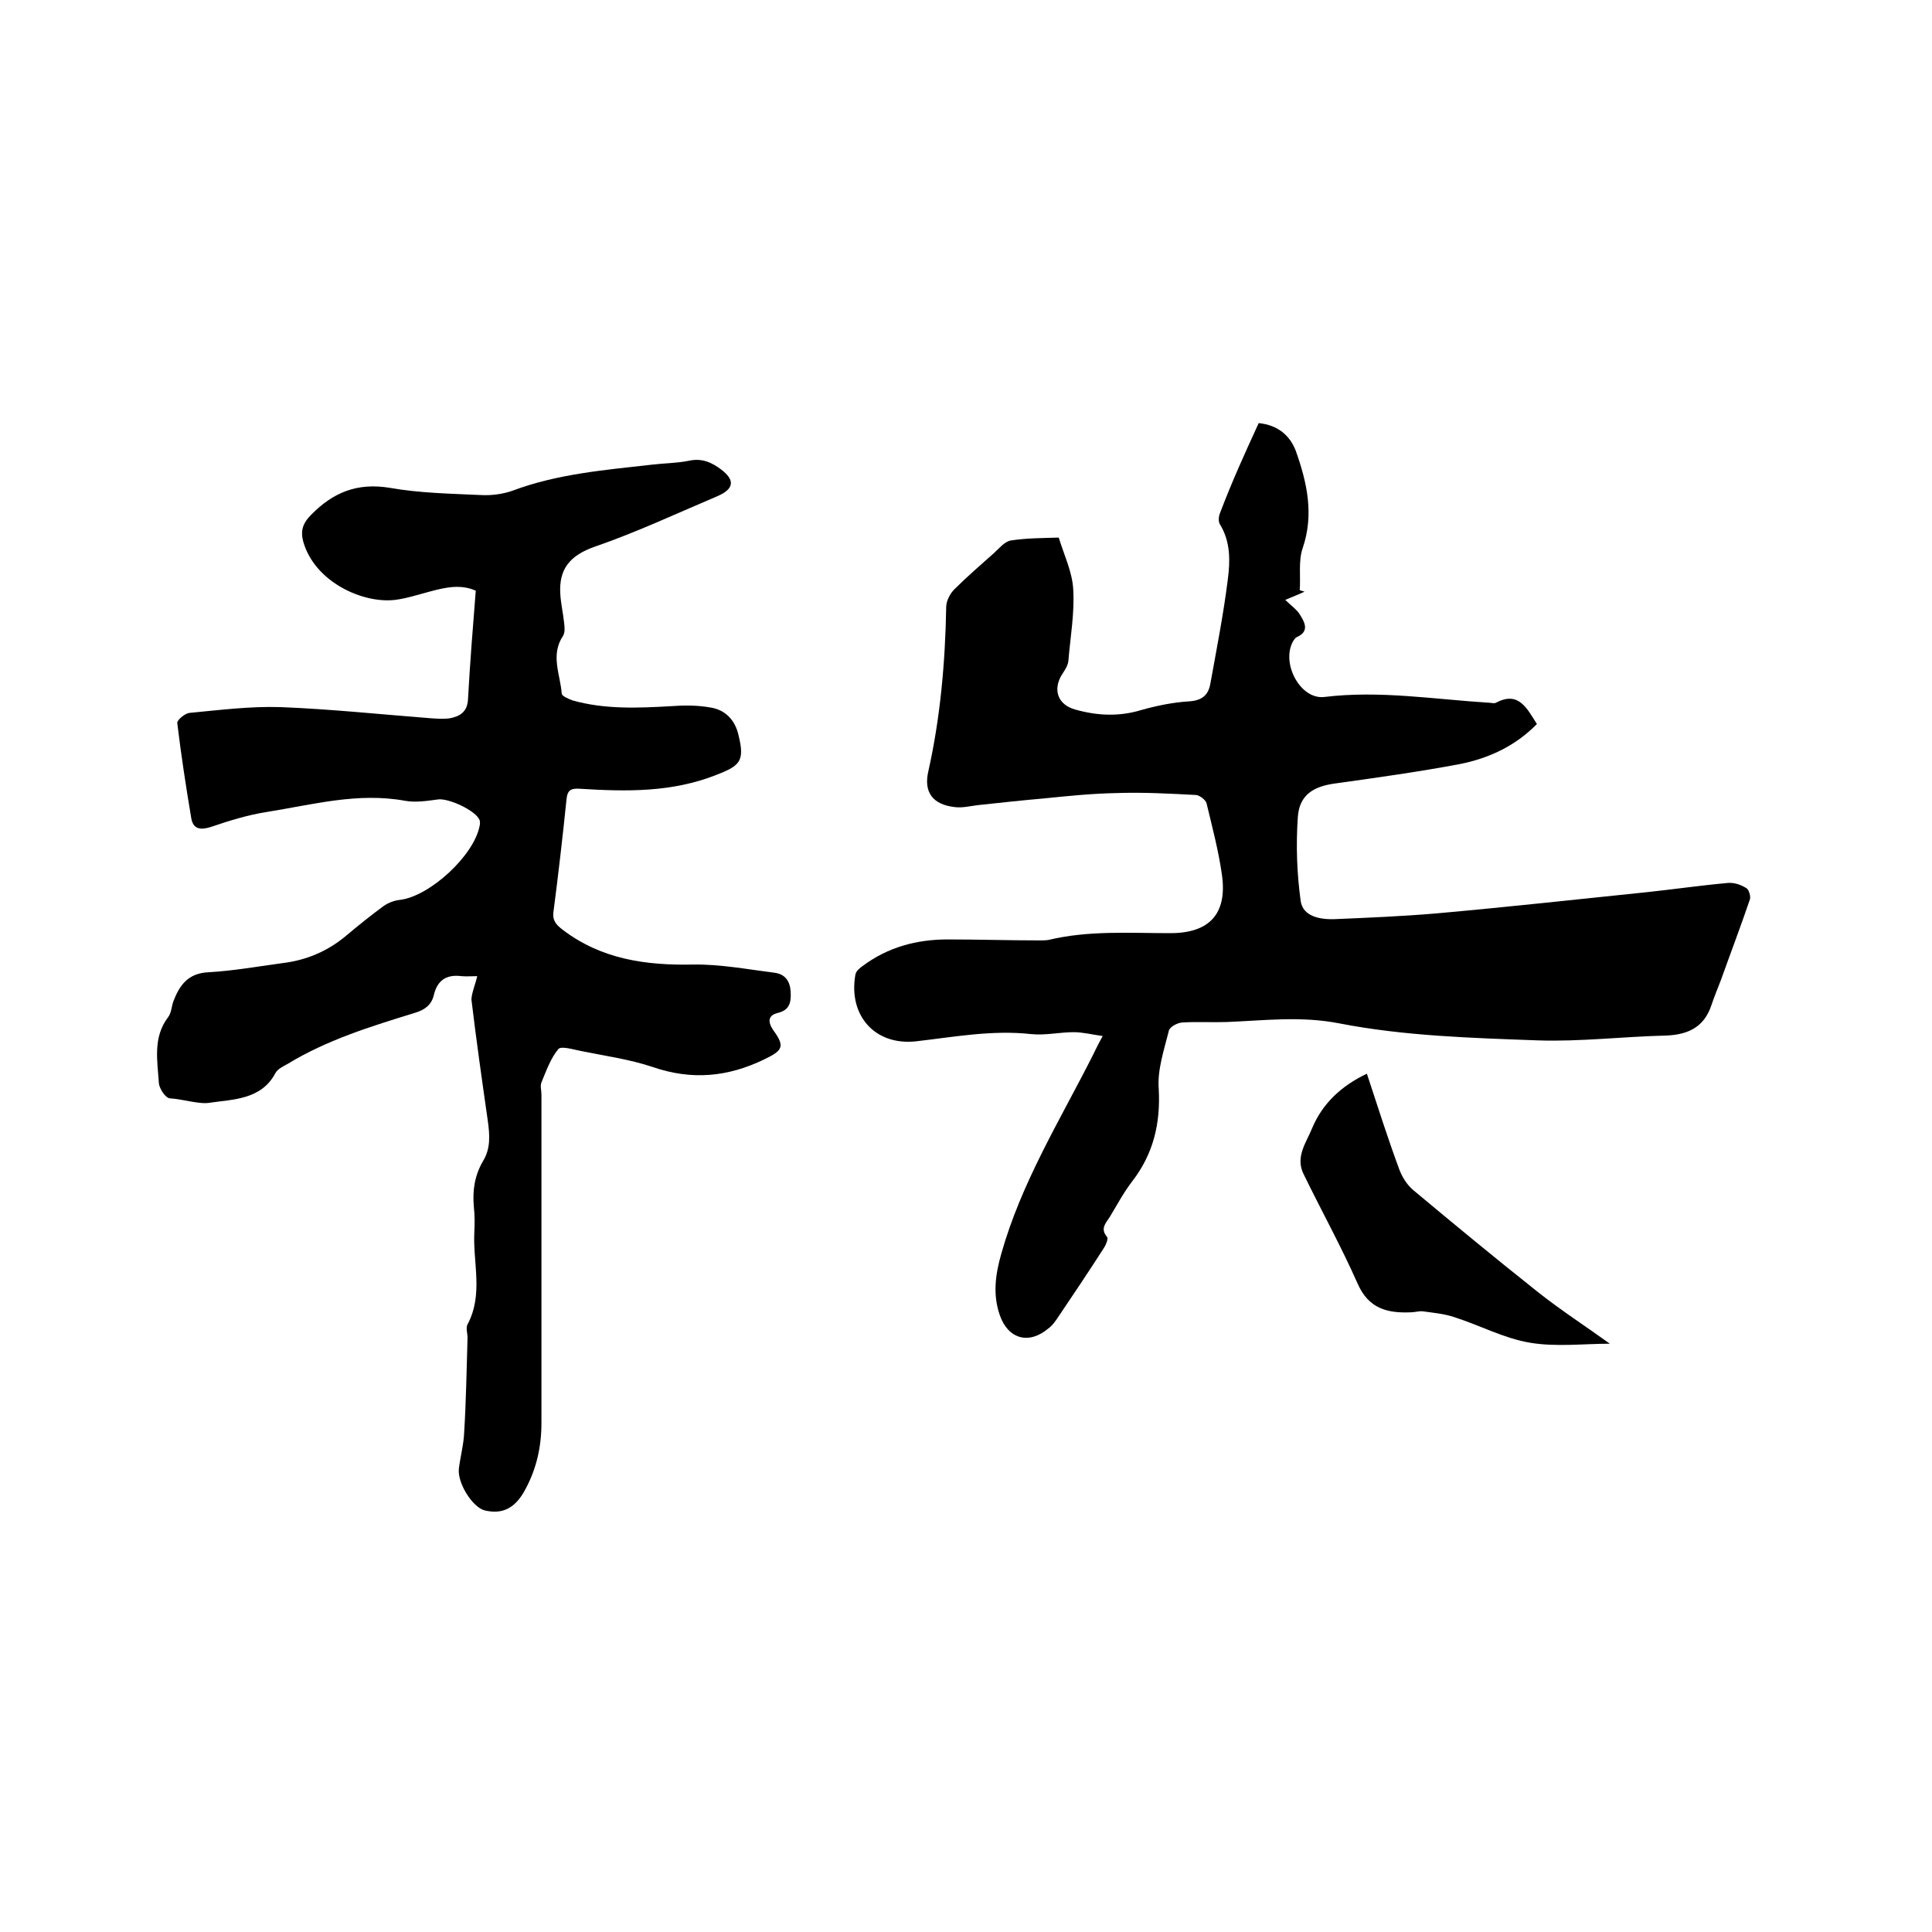 <svg enable-background="new 0 0 400 400" viewBox="0 0 400 400" xmlns="http://www.w3.org/2000/svg"><path d="m260.6 87.6c4 .4 6.5 2.6 7.7 5.8 2.3 6.5 3.8 13.1 1.4 20.1-.9 2.6-.4 5.8-.6 8.7.3.1.7.2 1 .3-1.3.6-2.6 1.1-4 1.7 1.1 1.1 2.3 1.9 3 3 1 1.6 2.1 3.5-.6 4.7-.4.2-.6.6-.8.9-2.5 4.5 1.5 12.1 6.5 11.5 11.5-1.4 22.8.5 34.2 1.2.4 0 .9.2 1.3 0 4.7-2.5 6.4 1.1 8.5 4.4-4.4 4.5-9.9 7.1-16 8.3-8.5 1.6-17.1 2.8-25.7 4-4.6.6-7.5 2.4-7.8 7-.4 5.8-.2 11.6.6 17.4.5 3.2 4.1 3.8 7 3.7 7.1-.3 14.2-.6 21.2-1.2 14.5-1.3 29.1-2.9 43.6-4.4 5.6-.6 11.1-1.4 16.7-1.9 1.3-.1 2.7.4 3.8 1.1.5.3.9 1.7.7 2.3-1.9 5.6-4 11.1-6 16.7-.7 1.8-1.4 3.5-2 5.3-1.5 4.4-4.7 6-9.3 6.2-8.9.2-17.8 1.3-26.6 1-13.7-.5-27.6-.9-41-3.5-8.1-1.6-15.7-.6-23.5-.3-3.1.1-6.1-.1-9.2.1-1 .1-2.5.9-2.7 1.7-1 4-2.4 8.1-2.1 12 .4 7.2-1.1 13.5-5.5 19.2-1.7 2.2-3.1 4.8-4.6 7.3-.8 1.3-2.1 2.4-.6 4.2.3.3-.2 1.6-.6 2.2-3.2 5-6.5 9.9-9.8 14.8-.5.7-1 1.4-1.7 1.9-4.1 3.5-8.4 2.2-10.1-2.7-1.5-4.3-.9-8.5.3-12.7 4.1-14.6 12-27.4 18.8-40.8.6-1.2 1.2-2.5 2.2-4.3-2.2-.3-4.1-.8-6-.8-2.9 0-5.9.7-8.8.4-8.1-.9-16 .6-23.9 1.5-8.5.9-14-5.4-12.5-13.8.1-.7.9-1.4 1.5-1.8 5.2-3.9 11.2-5.5 17.6-5.5 6.3 0 12.7.2 19 .2.6 0 1.3 0 1.9-.1 8.3-2 16.8-1.4 25.2-1.4 8.1 0 11.8-4 10.7-12-.7-5-2-9.9-3.2-14.9-.2-.7-1.4-1.6-2.1-1.7-5.6-.3-11.1-.6-16.7-.4-5 .1-9.9.6-14.8 1.1-4.6.4-9.2.9-13.8 1.4-1.6.2-3.2.6-4.7.4-4.6-.5-6.5-3.1-5.5-7.4 2.5-11.2 3.5-22.6 3.7-34 0-1.3.8-2.8 1.7-3.7 2.6-2.6 5.4-5 8.2-7.5 1.1-1 2.2-2.4 3.5-2.6 3.2-.5 6.6-.5 9.9-.6 1.1 3.6 2.8 7.1 3 10.7.3 4.9-.6 9.9-1 14.8-.1 1-.7 1.9-1.3 2.8-2 3.2-.9 6.3 2.7 7.3 4.6 1.3 9.1 1.5 13.7.1 3.2-.9 6.6-1.6 10-1.8 2.7-.2 3.9-1.4 4.3-3.7 1.3-7.2 2.7-14.3 3.6-21.5.5-3.8.6-7.8-1.6-11.4-.4-.6-.3-1.7 0-2.4 2.5-6.6 5.2-12.5 8-18.6z"/><path d="m98.8 202.1c-1 0-2.2.1-3.3 0-3.1-.4-5 .9-5.7 4-.5 2-1.9 3-3.9 3.6-9.1 2.8-18.2 5.6-26.4 10.6-.9.5-2 1-2.5 1.9-2.9 5.5-8.8 5.4-13.5 6.1-2.2.4-5.4-.7-8.3-.9-.9 0-2.2-2-2.3-3.1-.3-4.6-1.3-9.5 1.9-13.7.7-.9.7-2.2 1.1-3.3 1.3-3.4 3.1-5.8 7.2-6 5.2-.3 10.3-1.2 15.4-1.9 5-.6 9.4-2.5 13.2-5.7 2.5-2.1 5.1-4.2 7.7-6.1 1-.7 2.3-1.2 3.5-1.3 6.1-.8 15.2-9.1 16.4-15.3.1-.4.1-.9 0-1.2-.8-2-6.3-4.5-8.5-4.3-2.3.3-4.7.7-6.9.3-9.8-1.8-19.2.8-28.6 2.3-3.9.6-7.8 1.8-11.6 3.1-2.2.7-3.7.5-4.1-1.8-1.1-6.5-2.1-13.1-2.9-19.7-.1-.6 1.6-2 2.5-2.1 6.3-.6 12.6-1.4 18.9-1.2 10.3.4 20.7 1.5 31 2.3 1.4.1 2.8.2 4.1 0 2.1-.4 3.6-1.4 3.7-4 .4-7.4 1-14.8 1.6-22.4-3.1-1.4-6.3-.7-9.6.2-2.3.6-4.7 1.4-7.1 1.7-6.7.8-16.6-3.7-19-12-.6-2.2-.2-3.8 1.6-5.6 4.6-4.7 9.6-6.7 16.3-5.6 6.2 1.1 12.6 1.2 19 1.5 2.1.1 4.4-.2 6.4-.9 9.3-3.5 19.2-4.3 28.9-5.4 2.5-.3 5.1-.3 7.6-.8 2.7-.6 4.7.3 6.7 1.8 2.9 2.2 2.7 4-.7 5.5-8.5 3.6-16.8 7.5-25.5 10.5-5.1 1.8-7.4 4.6-7.1 9.7.1 2 .6 4.1.8 6.1.1.8.2 1.9-.2 2.6-2.7 4-.6 8-.3 12 0 .5 1.4 1.1 2.2 1.4 6.7 1.9 13.6 1.6 20.5 1.2 2.7-.2 5.5-.2 8.2.3 3 .5 5 2.6 5.7 5.7 1.3 5.3.4 6.3-4.5 8.2-9.3 3.7-18.8 3.5-28.4 2.9-1.7-.1-2.5.2-2.7 2.1-.8 7.8-1.7 15.6-2.7 23.3-.3 1.9.6 2.8 1.9 3.8 8 6.1 17.2 7.4 27 7.2 5.6-.1 11.3 1 16.9 1.7 2.2.3 3.2 1.8 3.3 4 .1 2.1-.2 3.7-2.6 4.3-2.1.5-2.2 1.8-1 3.6 2.5 3.4 1.9 4.2-1.8 6-7.6 3.7-15.1 4.4-23.2 1.6-4.8-1.6-9.9-2.3-14.8-3.3-1.6-.3-4.1-1.1-4.7-.4-1.6 1.9-2.5 4.5-3.5 6.9-.3.7 0 1.7 0 2.5v68c0 4.9-1 9.4-3.3 13.7-2.1 4-4.8 5.3-8.5 4.4-2.5-.7-5.6-5.6-5.3-8.6.3-2.5 1-5 1.1-7.5.4-6.5.5-13 .7-19.6 0-1-.4-2.1 0-2.8 3.3-6.2 1.1-12.7 1.4-19 .1-1.8.1-3.6-.1-5.4-.3-3.4.2-6.5 1.9-9.4 1.6-2.6 1.4-5.4 1-8.3-1.2-8.4-2.4-16.8-3.4-25.2.1-1.5.8-3 1.2-4.8z"/><path d="m283 222.3c2.2 6.7 4.3 13.3 6.7 19.8.6 1.6 1.6 3.2 2.9 4.3 8.5 7.1 17.1 14.2 25.8 21.1 4.8 3.8 9.9 7.1 14.9 10.7-5.4 0-11.1.7-16.5-.2s-10.4-3.6-15.7-5.3c-2.1-.7-4.3-.9-6.5-1.2-.8-.1-1.7.2-2.5.2-4.8.2-8.7-.7-11-5.9-3.4-7.7-7.5-15.1-11.2-22.7-1.8-3.6.6-6.6 1.8-9.6 2.1-5 6-8.7 11.3-11.2z"/></svg>